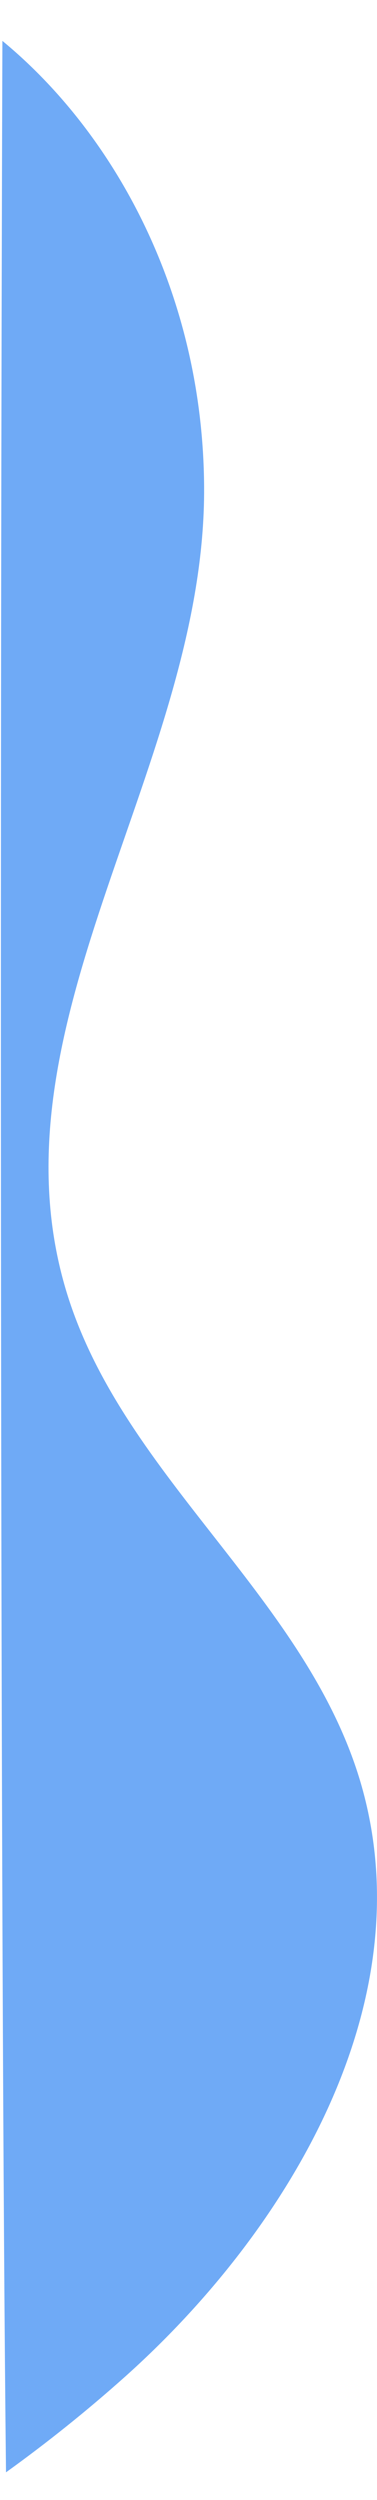 <svg xmlns="http://www.w3.org/2000/svg" xmlns:xlink="http://www.w3.org/1999/xlink" id="Capa_1" x="0px" y="0px" viewBox="0 0 157 1039.4" style="enable-background:new 0 0 157 1039.4;" xml:space="preserve"><style type="text/css">	.st0{fill:#6FAAF6;}</style><path class="st0" d="M2.5,1027.9c17.1-12.3,33.6-25.5,49.4-39.6C120,927.5,177.4,832.4,150,740.5C126.6,662.3,48.8,612.4,26.7,533.7 C-4.3,423.5,85.8,316.8,85,202.3C84.5,122.6,48.1,55.8,1,17C0,301.5,0,799.8,2.5,1027.9z"></path></svg>